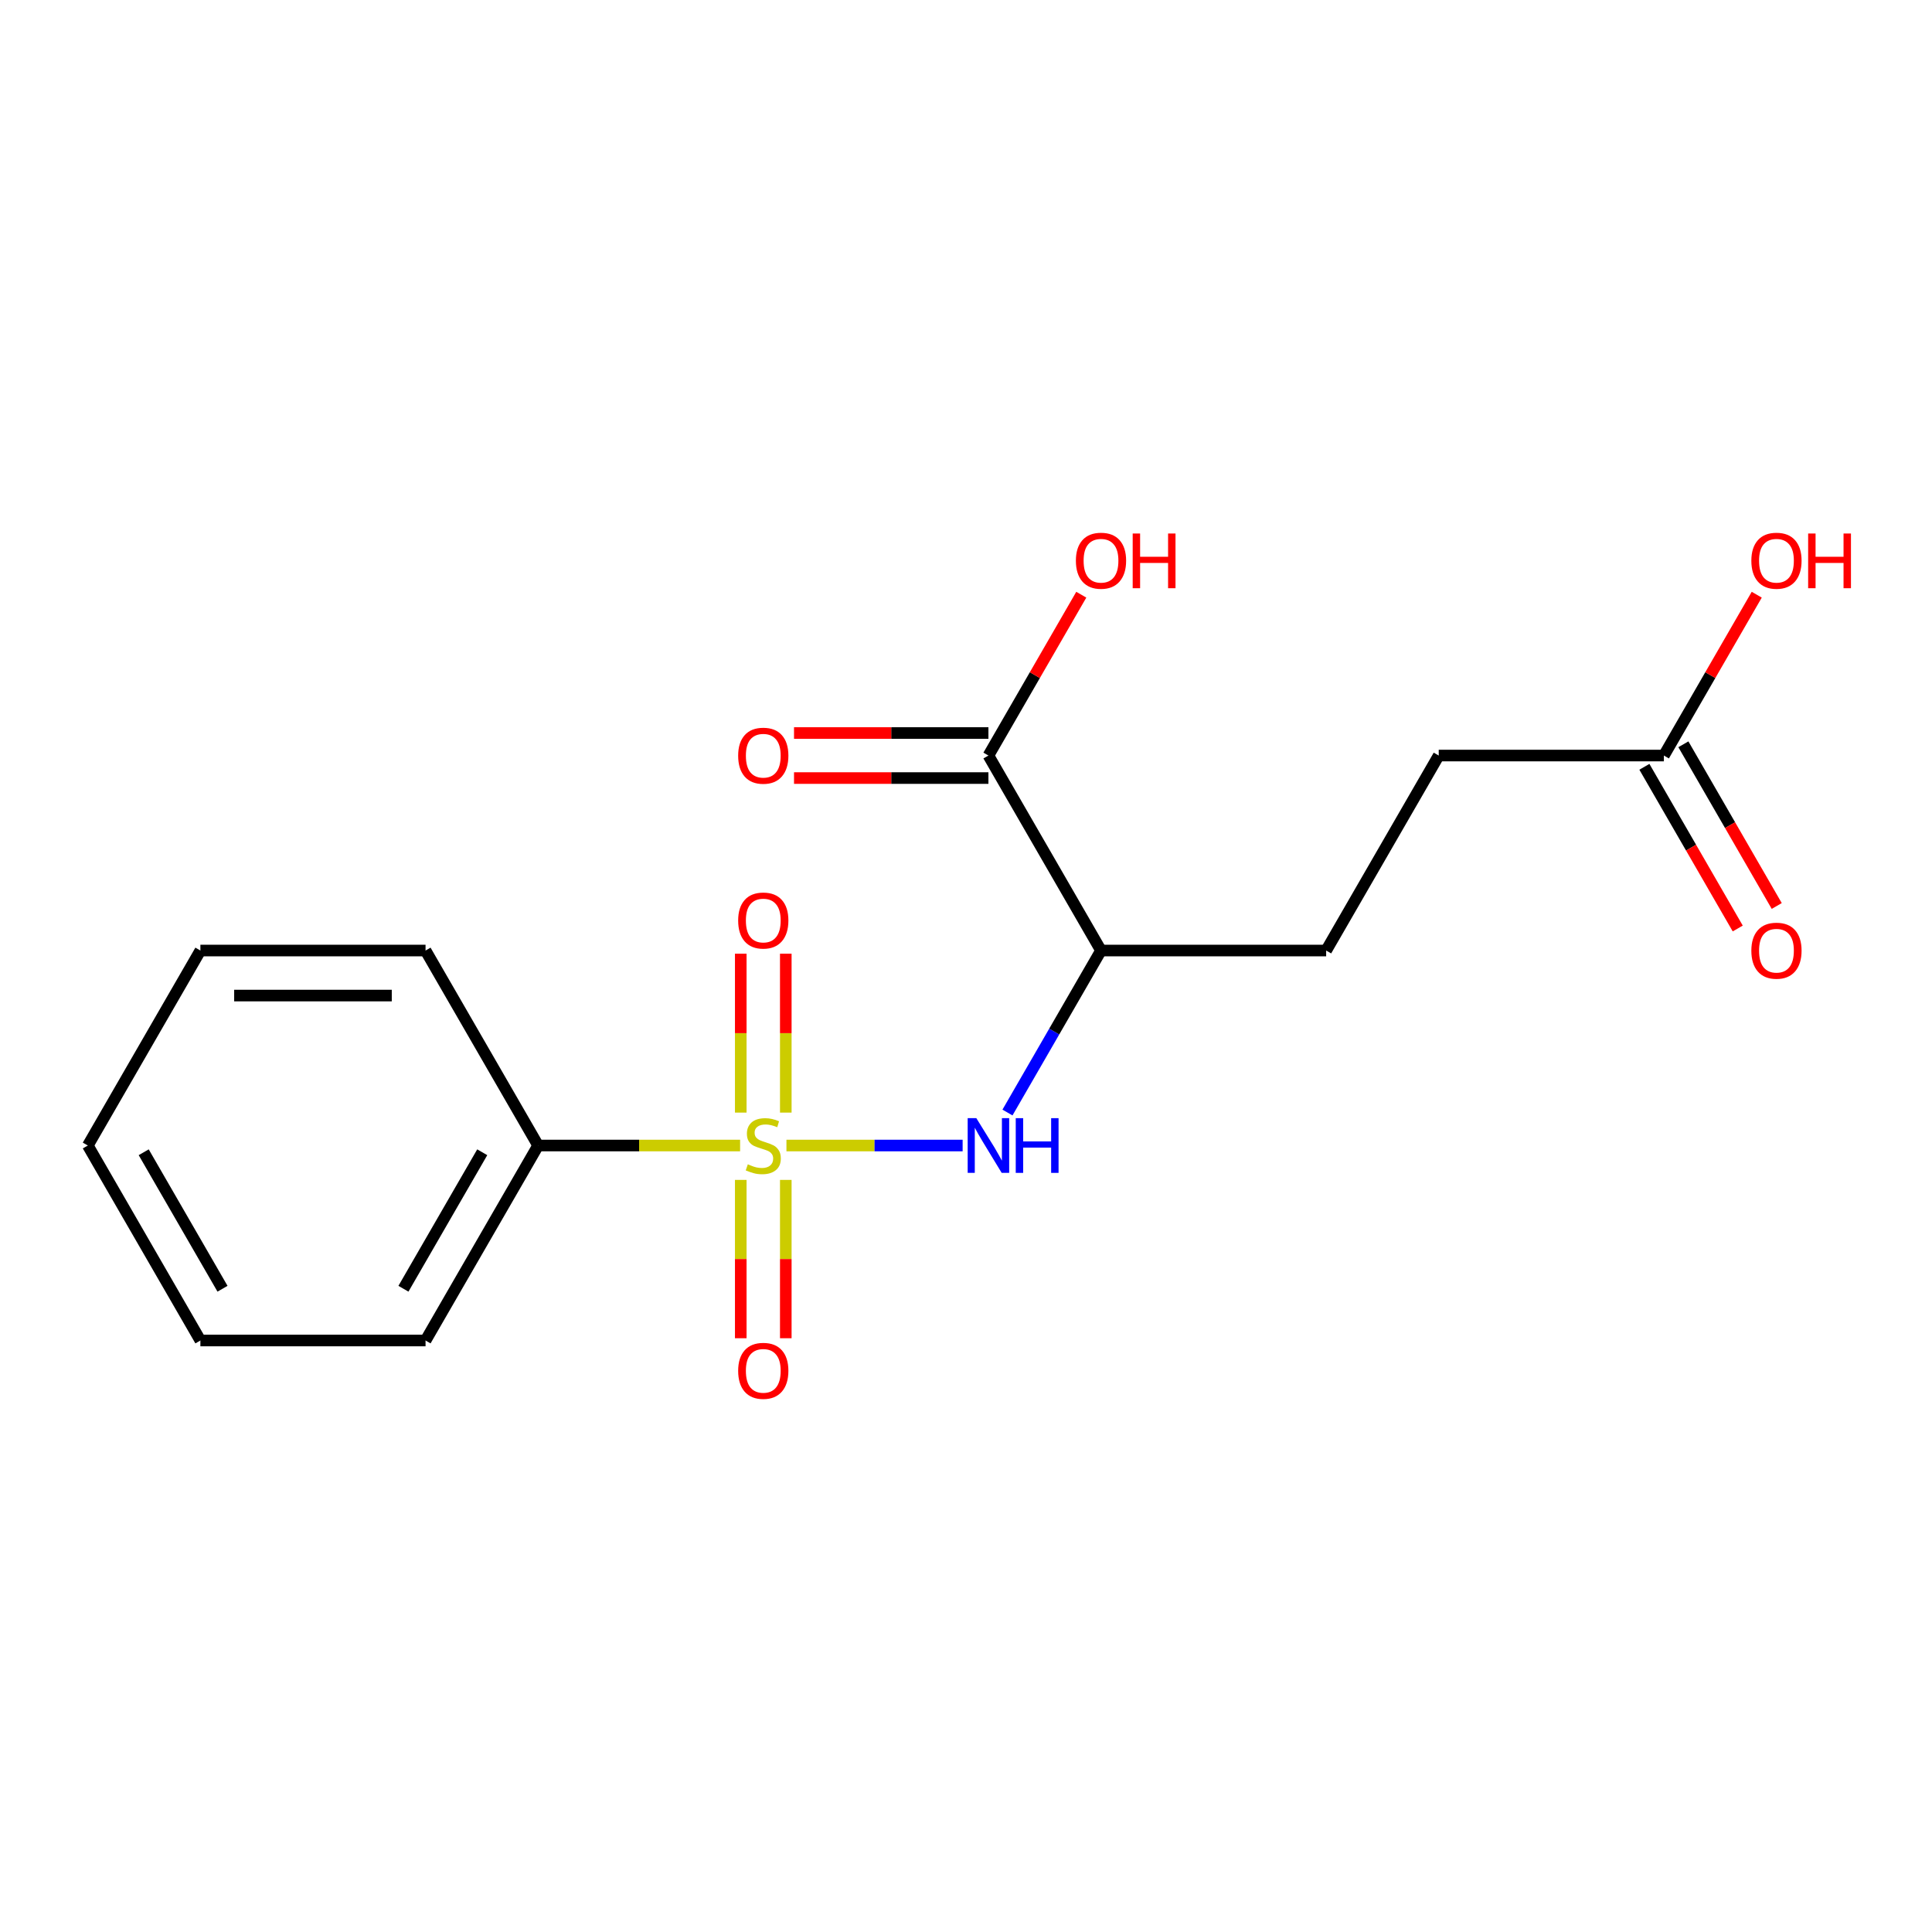 <?xml version='1.0' encoding='iso-8859-1'?>
<svg version='1.1' baseProfile='full'
              xmlns='http://www.w3.org/2000/svg'
                      xmlns:rdkit='http://www.rdkit.org/xml'
                      xmlns:xlink='http://www.w3.org/1999/xlink'
                  xml:space='preserve'
width='1000px' height='1000px' viewBox='0 0 1000 1000'>
<!-- END OF HEADER -->
<rect style='opacity:1.0;fill:#FFFFFF;stroke:none' width='1000' height='1000' x='0' y='0'> </rect>
<path class='bond-0' d='M 407.063,592.919 L 452.659,592.919' style='fill:none;fill-rule:evenodd;stroke:#CCCC00;stroke-width:6px;stroke-linecap:butt;stroke-linejoin:miter;stroke-opacity:1' />
<path class='bond-0' d='M 452.659,592.919 L 498.255,592.919' style='fill:none;fill-rule:evenodd;stroke:#0000FF;stroke-width:6px;stroke-linecap:butt;stroke-linejoin:miter;stroke-opacity:1' />
<path class='bond-3' d='M 383.416,610.712 L 383.416,651.69' style='fill:none;fill-rule:evenodd;stroke:#CCCC00;stroke-width:6px;stroke-linecap:butt;stroke-linejoin:miter;stroke-opacity:1' />
<path class='bond-3' d='M 383.416,651.69 L 383.416,692.668' style='fill:none;fill-rule:evenodd;stroke:#FF0000;stroke-width:6px;stroke-linecap:butt;stroke-linejoin:miter;stroke-opacity:1' />
<path class='bond-3' d='M 406.724,610.712 L 406.724,651.69' style='fill:none;fill-rule:evenodd;stroke:#CCCC00;stroke-width:6px;stroke-linecap:butt;stroke-linejoin:miter;stroke-opacity:1' />
<path class='bond-3' d='M 406.724,651.69 L 406.724,692.668' style='fill:none;fill-rule:evenodd;stroke:#FF0000;stroke-width:6px;stroke-linecap:butt;stroke-linejoin:miter;stroke-opacity:1' />
<path class='bond-4' d='M 406.724,575.885 L 406.724,534.757' style='fill:none;fill-rule:evenodd;stroke:#CCCC00;stroke-width:6px;stroke-linecap:butt;stroke-linejoin:miter;stroke-opacity:1' />
<path class='bond-4' d='M 406.724,534.757 L 406.724,493.628' style='fill:none;fill-rule:evenodd;stroke:#FF0000;stroke-width:6px;stroke-linecap:butt;stroke-linejoin:miter;stroke-opacity:1' />
<path class='bond-4' d='M 383.416,575.885 L 383.416,534.757' style='fill:none;fill-rule:evenodd;stroke:#CCCC00;stroke-width:6px;stroke-linecap:butt;stroke-linejoin:miter;stroke-opacity:1' />
<path class='bond-4' d='M 383.416,534.757 L 383.416,493.628' style='fill:none;fill-rule:evenodd;stroke:#FF0000;stroke-width:6px;stroke-linecap:butt;stroke-linejoin:miter;stroke-opacity:1' />
<path class='bond-5' d='M 383.076,592.919 L 330.804,592.919' style='fill:none;fill-rule:evenodd;stroke:#CCCC00;stroke-width:6px;stroke-linecap:butt;stroke-linejoin:miter;stroke-opacity:1' />
<path class='bond-5' d='M 330.804,592.919 L 278.531,592.919' style='fill:none;fill-rule:evenodd;stroke:#000000;stroke-width:6px;stroke-linecap:butt;stroke-linejoin:miter;stroke-opacity:1' />
<path class='bond-1' d='M 521.466,575.845 L 545.672,533.919' style='fill:none;fill-rule:evenodd;stroke:#0000FF;stroke-width:6px;stroke-linecap:butt;stroke-linejoin:miter;stroke-opacity:1' />
<path class='bond-1' d='M 545.672,533.919 L 569.878,491.993' style='fill:none;fill-rule:evenodd;stroke:#000000;stroke-width:6px;stroke-linecap:butt;stroke-linejoin:miter;stroke-opacity:1' />
<path class='bond-2' d='M 569.878,491.993 L 511.608,391.068' style='fill:none;fill-rule:evenodd;stroke:#000000;stroke-width:6px;stroke-linecap:butt;stroke-linejoin:miter;stroke-opacity:1' />
<path class='bond-7' d='M 569.878,491.993 L 686.416,491.993' style='fill:none;fill-rule:evenodd;stroke:#000000;stroke-width:6px;stroke-linecap:butt;stroke-linejoin:miter;stroke-opacity:1' />
<path class='bond-8' d='M 511.608,379.414 L 461.296,379.414' style='fill:none;fill-rule:evenodd;stroke:#000000;stroke-width:6px;stroke-linecap:butt;stroke-linejoin:miter;stroke-opacity:1' />
<path class='bond-8' d='M 461.296,379.414 L 410.983,379.414' style='fill:none;fill-rule:evenodd;stroke:#FF0000;stroke-width:6px;stroke-linecap:butt;stroke-linejoin:miter;stroke-opacity:1' />
<path class='bond-8' d='M 511.608,402.722 L 461.296,402.722' style='fill:none;fill-rule:evenodd;stroke:#000000;stroke-width:6px;stroke-linecap:butt;stroke-linejoin:miter;stroke-opacity:1' />
<path class='bond-8' d='M 461.296,402.722 L 410.983,402.722' style='fill:none;fill-rule:evenodd;stroke:#FF0000;stroke-width:6px;stroke-linecap:butt;stroke-linejoin:miter;stroke-opacity:1' />
<path class='bond-11' d='M 511.608,391.068 L 535.641,349.442' style='fill:none;fill-rule:evenodd;stroke:#000000;stroke-width:6px;stroke-linecap:butt;stroke-linejoin:miter;stroke-opacity:1' />
<path class='bond-11' d='M 535.641,349.442 L 559.674,307.816' style='fill:none;fill-rule:evenodd;stroke:#FF0000;stroke-width:6px;stroke-linecap:butt;stroke-linejoin:miter;stroke-opacity:1' />
<path class='bond-13' d='M 278.531,592.919 L 220.262,693.844' style='fill:none;fill-rule:evenodd;stroke:#000000;stroke-width:6px;stroke-linecap:butt;stroke-linejoin:miter;stroke-opacity:1' />
<path class='bond-13' d='M 249.606,596.404 L 208.818,667.051' style='fill:none;fill-rule:evenodd;stroke:#000000;stroke-width:6px;stroke-linecap:butt;stroke-linejoin:miter;stroke-opacity:1' />
<path class='bond-14' d='M 278.531,592.919 L 220.262,491.993' style='fill:none;fill-rule:evenodd;stroke:#000000;stroke-width:6px;stroke-linecap:butt;stroke-linejoin:miter;stroke-opacity:1' />
<path class='bond-6' d='M 861.224,391.068 L 744.685,391.068' style='fill:none;fill-rule:evenodd;stroke:#000000;stroke-width:6px;stroke-linecap:butt;stroke-linejoin:miter;stroke-opacity:1' />
<path class='bond-9' d='M 851.131,396.895 L 875.291,438.741' style='fill:none;fill-rule:evenodd;stroke:#000000;stroke-width:6px;stroke-linecap:butt;stroke-linejoin:miter;stroke-opacity:1' />
<path class='bond-9' d='M 875.291,438.741 L 899.451,480.587' style='fill:none;fill-rule:evenodd;stroke:#FF0000;stroke-width:6px;stroke-linecap:butt;stroke-linejoin:miter;stroke-opacity:1' />
<path class='bond-9' d='M 871.316,385.241 L 895.476,427.087' style='fill:none;fill-rule:evenodd;stroke:#000000;stroke-width:6px;stroke-linecap:butt;stroke-linejoin:miter;stroke-opacity:1' />
<path class='bond-9' d='M 895.476,427.087 L 919.636,468.933' style='fill:none;fill-rule:evenodd;stroke:#FF0000;stroke-width:6px;stroke-linecap:butt;stroke-linejoin:miter;stroke-opacity:1' />
<path class='bond-12' d='M 861.224,391.068 L 885.256,349.442' style='fill:none;fill-rule:evenodd;stroke:#000000;stroke-width:6px;stroke-linecap:butt;stroke-linejoin:miter;stroke-opacity:1' />
<path class='bond-12' d='M 885.256,349.442 L 909.289,307.816' style='fill:none;fill-rule:evenodd;stroke:#FF0000;stroke-width:6px;stroke-linecap:butt;stroke-linejoin:miter;stroke-opacity:1' />
<path class='bond-10' d='M 686.416,491.993 L 744.685,391.068' style='fill:none;fill-rule:evenodd;stroke:#000000;stroke-width:6px;stroke-linecap:butt;stroke-linejoin:miter;stroke-opacity:1' />
<path class='bond-16' d='M 220.262,693.844 L 103.724,693.844' style='fill:none;fill-rule:evenodd;stroke:#000000;stroke-width:6px;stroke-linecap:butt;stroke-linejoin:miter;stroke-opacity:1' />
<path class='bond-15' d='M 220.262,491.993 L 103.724,491.993' style='fill:none;fill-rule:evenodd;stroke:#000000;stroke-width:6px;stroke-linecap:butt;stroke-linejoin:miter;stroke-opacity:1' />
<path class='bond-15' d='M 202.781,515.301 L 121.205,515.301' style='fill:none;fill-rule:evenodd;stroke:#000000;stroke-width:6px;stroke-linecap:butt;stroke-linejoin:miter;stroke-opacity:1' />
<path class='bond-17' d='M 103.724,491.993 L 45.455,592.919' style='fill:none;fill-rule:evenodd;stroke:#000000;stroke-width:6px;stroke-linecap:butt;stroke-linejoin:miter;stroke-opacity:1' />
<path class='bond-18' d='M 103.724,693.844 L 45.455,592.919' style='fill:none;fill-rule:evenodd;stroke:#000000;stroke-width:6px;stroke-linecap:butt;stroke-linejoin:miter;stroke-opacity:1' />
<path class='bond-18' d='M 115.168,667.051 L 74.38,596.404' style='fill:none;fill-rule:evenodd;stroke:#000000;stroke-width:6px;stroke-linecap:butt;stroke-linejoin:miter;stroke-opacity:1' />
<path  class='atom-0' d='M 387.07 602.639
Q 387.39 602.759, 388.71 603.319
Q 390.03 603.879, 391.47 604.239
Q 392.95 604.559, 394.39 604.559
Q 397.07 604.559, 398.63 603.279
Q 400.19 601.959, 400.19 599.679
Q 400.19 598.119, 399.39 597.159
Q 398.63 596.199, 397.43 595.679
Q 396.23 595.159, 394.23 594.559
Q 391.71 593.799, 390.19 593.079
Q 388.71 592.359, 387.63 590.839
Q 386.59 589.319, 386.59 586.759
Q 386.59 583.199, 388.99 580.999
Q 391.43 578.799, 396.23 578.799
Q 399.51 578.799, 403.23 580.359
L 402.31 583.439
Q 398.91 582.039, 396.35 582.039
Q 393.59 582.039, 392.07 583.199
Q 390.55 584.319, 390.59 586.279
Q 390.59 587.799, 391.35 588.719
Q 392.15 589.639, 393.27 590.159
Q 394.43 590.679, 396.35 591.279
Q 398.91 592.079, 400.43 592.879
Q 401.95 593.679, 403.03 595.319
Q 404.15 596.919, 404.15 599.679
Q 404.15 603.599, 401.51 605.719
Q 398.91 607.799, 394.55 607.799
Q 392.03 607.799, 390.11 607.239
Q 388.23 606.719, 385.99 605.799
L 387.07 602.639
' fill='#CCCC00'/>
<path  class='atom-1' d='M 505.348 578.759
L 514.628 593.759
Q 515.548 595.239, 517.028 597.919
Q 518.508 600.599, 518.588 600.759
L 518.588 578.759
L 522.348 578.759
L 522.348 607.079
L 518.468 607.079
L 508.508 590.679
Q 507.348 588.759, 506.108 586.559
Q 504.908 584.359, 504.548 583.679
L 504.548 607.079
L 500.868 607.079
L 500.868 578.759
L 505.348 578.759
' fill='#0000FF'/>
<path  class='atom-1' d='M 525.748 578.759
L 529.588 578.759
L 529.588 590.799
L 544.068 590.799
L 544.068 578.759
L 547.908 578.759
L 547.908 607.079
L 544.068 607.079
L 544.068 593.999
L 529.588 593.999
L 529.588 607.079
L 525.748 607.079
L 525.748 578.759
' fill='#0000FF'/>
<path  class='atom-4' d='M 382.07 709.537
Q 382.07 702.737, 385.43 698.937
Q 388.79 695.137, 395.07 695.137
Q 401.35 695.137, 404.71 698.937
Q 408.07 702.737, 408.07 709.537
Q 408.07 716.417, 404.67 720.337
Q 401.27 724.217, 395.07 724.217
Q 388.83 724.217, 385.43 720.337
Q 382.07 716.457, 382.07 709.537
M 395.07 721.017
Q 399.39 721.017, 401.71 718.137
Q 404.07 715.217, 404.07 709.537
Q 404.07 703.977, 401.71 701.177
Q 399.39 698.337, 395.07 698.337
Q 390.75 698.337, 388.39 701.137
Q 386.07 703.937, 386.07 709.537
Q 386.07 715.257, 388.39 718.137
Q 390.75 721.017, 395.07 721.017
' fill='#FF0000'/>
<path  class='atom-5' d='M 382.07 476.46
Q 382.07 469.66, 385.43 465.86
Q 388.79 462.06, 395.07 462.06
Q 401.35 462.06, 404.71 465.86
Q 408.07 469.66, 408.07 476.46
Q 408.07 483.34, 404.67 487.26
Q 401.27 491.14, 395.07 491.14
Q 388.83 491.14, 385.43 487.26
Q 382.07 483.38, 382.07 476.46
M 395.07 487.94
Q 399.39 487.94, 401.71 485.06
Q 404.07 482.14, 404.07 476.46
Q 404.07 470.9, 401.71 468.1
Q 399.39 465.26, 395.07 465.26
Q 390.75 465.26, 388.39 468.06
Q 386.07 470.86, 386.07 476.46
Q 386.07 482.18, 388.39 485.06
Q 390.75 487.94, 395.07 487.94
' fill='#FF0000'/>
<path  class='atom-9' d='M 382.07 391.148
Q 382.07 384.348, 385.43 380.548
Q 388.79 376.748, 395.07 376.748
Q 401.35 376.748, 404.71 380.548
Q 408.07 384.348, 408.07 391.148
Q 408.07 398.028, 404.67 401.948
Q 401.27 405.828, 395.07 405.828
Q 388.83 405.828, 385.43 401.948
Q 382.07 398.068, 382.07 391.148
M 395.07 402.628
Q 399.39 402.628, 401.71 399.748
Q 404.07 396.828, 404.07 391.148
Q 404.07 385.588, 401.71 382.788
Q 399.39 379.948, 395.07 379.948
Q 390.75 379.948, 388.39 382.748
Q 386.07 385.548, 386.07 391.148
Q 386.07 396.868, 388.39 399.748
Q 390.75 402.628, 395.07 402.628
' fill='#FF0000'/>
<path  class='atom-10' d='M 906.493 492.073
Q 906.493 485.273, 909.853 481.473
Q 913.213 477.673, 919.493 477.673
Q 925.773 477.673, 929.133 481.473
Q 932.493 485.273, 932.493 492.073
Q 932.493 498.953, 929.093 502.873
Q 925.693 506.753, 919.493 506.753
Q 913.253 506.753, 909.853 502.873
Q 906.493 498.993, 906.493 492.073
M 919.493 503.553
Q 923.813 503.553, 926.133 500.673
Q 928.493 497.753, 928.493 492.073
Q 928.493 486.513, 926.133 483.713
Q 923.813 480.873, 919.493 480.873
Q 915.173 480.873, 912.813 483.673
Q 910.493 486.473, 910.493 492.073
Q 910.493 497.793, 912.813 500.673
Q 915.173 503.553, 919.493 503.553
' fill='#FF0000'/>
<path  class='atom-12' d='M 556.878 290.223
Q 556.878 283.423, 560.238 279.623
Q 563.598 275.823, 569.878 275.823
Q 576.158 275.823, 579.518 279.623
Q 582.878 283.423, 582.878 290.223
Q 582.878 297.103, 579.478 301.023
Q 576.078 304.903, 569.878 304.903
Q 563.638 304.903, 560.238 301.023
Q 556.878 297.143, 556.878 290.223
M 569.878 301.703
Q 574.198 301.703, 576.518 298.823
Q 578.878 295.903, 578.878 290.223
Q 578.878 284.663, 576.518 281.863
Q 574.198 279.023, 569.878 279.023
Q 565.558 279.023, 563.198 281.823
Q 560.878 284.623, 560.878 290.223
Q 560.878 295.943, 563.198 298.823
Q 565.558 301.703, 569.878 301.703
' fill='#FF0000'/>
<path  class='atom-12' d='M 586.278 276.143
L 590.118 276.143
L 590.118 288.183
L 604.598 288.183
L 604.598 276.143
L 608.438 276.143
L 608.438 304.463
L 604.598 304.463
L 604.598 291.383
L 590.118 291.383
L 590.118 304.463
L 586.278 304.463
L 586.278 276.143
' fill='#FF0000'/>
<path  class='atom-13' d='M 906.493 290.223
Q 906.493 283.423, 909.853 279.623
Q 913.213 275.823, 919.493 275.823
Q 925.773 275.823, 929.133 279.623
Q 932.493 283.423, 932.493 290.223
Q 932.493 297.103, 929.093 301.023
Q 925.693 304.903, 919.493 304.903
Q 913.253 304.903, 909.853 301.023
Q 906.493 297.143, 906.493 290.223
M 919.493 301.703
Q 923.813 301.703, 926.133 298.823
Q 928.493 295.903, 928.493 290.223
Q 928.493 284.663, 926.133 281.863
Q 923.813 279.023, 919.493 279.023
Q 915.173 279.023, 912.813 281.823
Q 910.493 284.623, 910.493 290.223
Q 910.493 295.943, 912.813 298.823
Q 915.173 301.703, 919.493 301.703
' fill='#FF0000'/>
<path  class='atom-13' d='M 935.893 276.143
L 939.733 276.143
L 939.733 288.183
L 954.213 288.183
L 954.213 276.143
L 958.053 276.143
L 958.053 304.463
L 954.213 304.463
L 954.213 291.383
L 939.733 291.383
L 939.733 304.463
L 935.893 304.463
L 935.893 276.143
' fill='#FF0000'/>
</svg>
